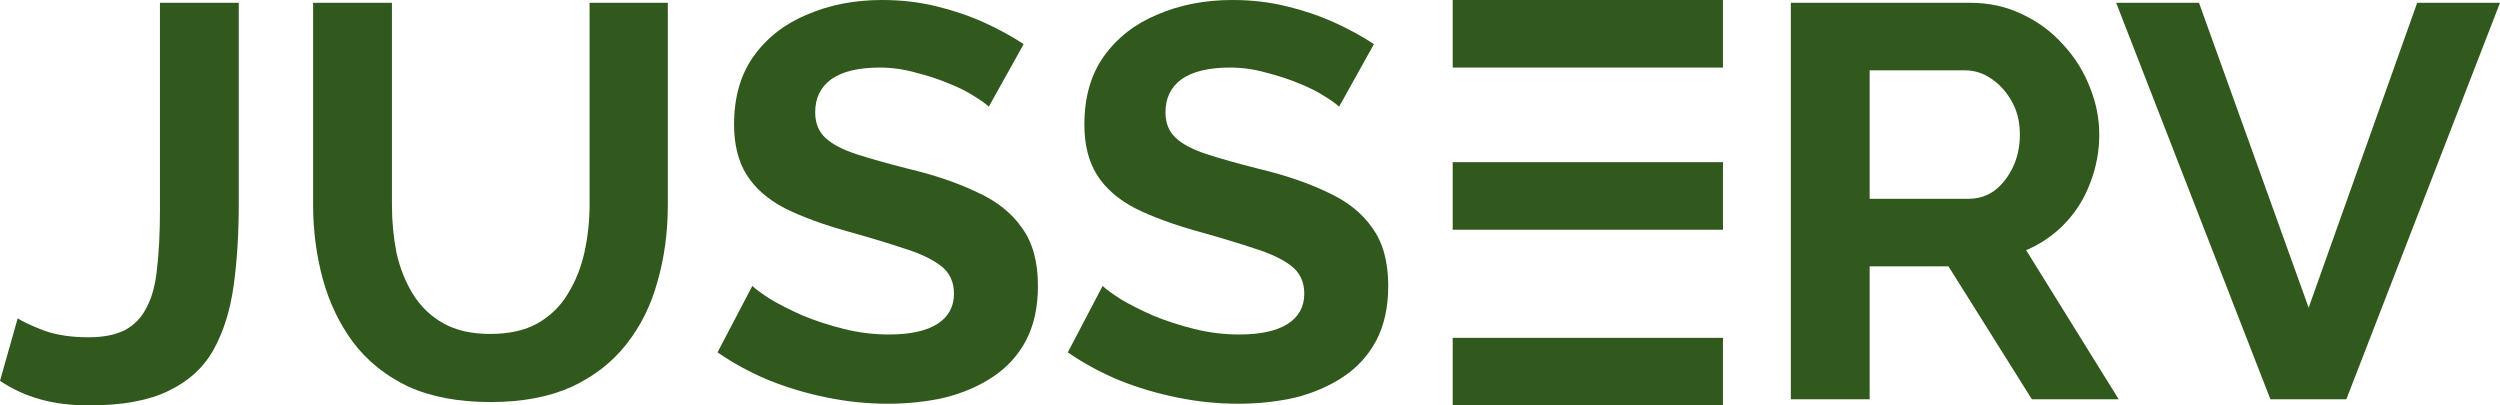<svg width="148" height="24" viewBox="0 0 148 24" fill="none" xmlns="http://www.w3.org/2000/svg">
<rect x="86" width="16" height="4" fill="#31581D"/>
<rect x="86" y="9.6" width="16" height="4" fill="#31581D"/>
<rect x="86" y="20" width="16" height="4" fill="#31581D"/>
<path fill-rule="evenodd" clip-rule="evenodd" d="M106.017 23.636V0.165H116.635C117.739 0.165 118.753 0.385 119.678 0.826C120.624 1.267 121.436 1.862 122.112 2.611C122.811 3.361 123.341 4.198 123.702 5.124C124.085 6.049 124.276 6.997 124.276 7.967C124.276 8.958 124.096 9.917 123.735 10.843C123.397 11.746 122.901 12.54 122.248 13.223C121.594 13.906 120.827 14.435 119.948 14.81L125.426 23.636H120.286L115.35 15.768H110.683V23.636H106.017ZM110.683 11.768H116.533C117.119 11.768 117.638 11.603 118.088 11.273C118.539 10.92 118.9 10.457 119.171 9.884C119.441 9.311 119.576 8.672 119.576 7.967C119.576 7.217 119.418 6.567 119.103 6.016C118.787 5.443 118.382 4.991 117.886 4.661C117.412 4.33 116.894 4.165 116.33 4.165H110.683V11.768Z" fill="#31581D"/>
<path d="M136.672 18.215L130.18 0.165H125.277L134.407 23.636H138.904L148 0.165H143.097L136.672 18.215Z" fill="#31581D"/>
<path d="M57.659 5.686C58.087 5.95 58.38 6.16 58.538 6.314L60.601 2.612C59.902 2.149 59.113 1.719 58.234 1.322C57.355 0.926 56.408 0.606 55.394 0.364C54.402 0.121 53.342 0 52.215 0C50.592 0 49.115 0.287 47.785 0.86C46.456 1.41 45.396 2.237 44.607 3.339C43.841 4.419 43.457 5.763 43.457 7.372C43.457 8.562 43.705 9.554 44.201 10.347C44.697 11.14 45.452 11.802 46.467 12.331C47.481 12.838 48.743 13.3 50.254 13.719C51.516 14.072 52.609 14.402 53.534 14.711C54.458 14.997 55.179 15.339 55.698 15.736C56.216 16.132 56.475 16.683 56.475 17.388C56.475 18.16 56.149 18.755 55.495 19.174C54.841 19.592 53.883 19.802 52.621 19.802C51.719 19.802 50.829 19.692 49.95 19.471C49.07 19.251 48.259 18.986 47.515 18.678C46.771 18.347 46.14 18.027 45.621 17.719C45.103 17.388 44.742 17.124 44.539 16.926L42.477 20.86C43.401 21.499 44.415 22.05 45.52 22.512C46.625 22.953 47.774 23.295 48.969 23.537C50.164 23.78 51.358 23.901 52.553 23.901C53.748 23.901 54.875 23.78 55.934 23.537C56.994 23.273 57.941 22.865 58.775 22.314C59.609 21.763 60.263 21.047 60.736 20.165C61.209 19.262 61.446 18.182 61.446 16.926C61.446 15.493 61.13 14.347 60.499 13.488C59.891 12.606 59 11.901 57.828 11.372C56.678 10.821 55.315 10.358 53.737 9.983C52.519 9.675 51.505 9.388 50.693 9.124C49.882 8.86 49.273 8.54 48.867 8.165C48.462 7.791 48.259 7.284 48.259 6.645C48.259 5.807 48.575 5.157 49.206 4.694C49.859 4.231 50.817 4 52.08 4C52.801 4 53.511 4.099 54.21 4.298C54.909 4.474 55.551 4.683 56.137 4.926C56.746 5.168 57.253 5.421 57.659 5.686Z" fill="#31581D"/>
<path d="M1.048 18.843C1.341 19.041 1.86 19.284 2.604 19.57C3.348 19.835 4.227 19.967 5.241 19.967C6.12 19.967 6.842 19.824 7.405 19.537C7.969 19.229 8.397 18.777 8.69 18.182C9.006 17.587 9.209 16.815 9.299 15.868C9.411 14.92 9.468 13.785 9.468 12.463V0.165H14.134V12.099C14.134 13.862 14.033 15.471 13.83 16.926C13.627 18.38 13.232 19.636 12.646 20.694C12.06 21.752 11.17 22.567 9.975 23.14C8.803 23.713 7.236 24 5.275 24C4.193 24 3.224 23.879 2.367 23.636C1.51 23.394 0.721 23.03 0 22.546L1.048 18.843Z" fill="#31581D"/>
<path d="M29.053 23.802C27.137 23.802 25.502 23.493 24.15 22.876C22.82 22.237 21.738 21.366 20.904 20.265C20.092 19.163 19.495 17.917 19.112 16.529C18.729 15.118 18.537 13.653 18.537 12.132V0.165H23.203V12.132C23.203 13.102 23.293 14.05 23.474 14.975C23.677 15.879 24.003 16.694 24.454 17.422C24.905 18.149 25.502 18.722 26.246 19.14C26.99 19.559 27.915 19.769 29.019 19.769C30.146 19.769 31.082 19.559 31.826 19.14C32.592 18.7 33.189 18.116 33.618 17.388C34.069 16.661 34.395 15.846 34.598 14.942C34.801 14.017 34.903 13.08 34.903 12.132V0.165H39.535V12.132C39.535 13.741 39.332 15.251 38.926 16.661C38.543 18.072 37.923 19.317 37.067 20.397C36.233 21.454 35.151 22.292 33.821 22.909C32.491 23.504 30.901 23.802 29.053 23.802Z" fill="#31581D"/>
<path d="M79.275 6.314C79.118 6.16 78.824 5.95 78.396 5.686C77.99 5.421 77.483 5.168 76.874 4.926C76.288 4.683 75.646 4.474 74.947 4.298C74.248 4.099 73.538 4 72.817 4C71.555 4 70.597 4.231 69.943 4.694C69.312 5.157 68.996 5.807 68.996 6.645C68.996 7.284 69.199 7.791 69.605 8.165C70.01 8.54 70.619 8.86 71.431 9.124C72.242 9.388 73.257 9.675 74.474 9.983C76.052 10.358 77.416 10.821 78.565 11.372C79.737 11.901 80.628 12.606 81.237 13.488C81.868 14.347 82.183 15.493 82.183 16.926C82.183 18.182 81.947 19.262 81.473 20.165C81 21.047 80.346 21.763 79.512 22.314C78.678 22.865 77.731 23.273 76.672 23.537C75.612 23.78 74.485 23.901 73.29 23.901C72.096 23.901 70.901 23.78 69.706 23.537C68.511 23.295 67.362 22.953 66.257 22.512C65.153 22.05 64.138 21.499 63.214 20.86L65.276 16.926C65.479 17.124 65.84 17.388 66.359 17.719C66.877 18.027 67.508 18.347 68.252 18.678C68.996 18.986 69.808 19.251 70.687 19.471C71.566 19.692 72.456 19.802 73.358 19.802C74.62 19.802 75.578 19.592 76.232 19.174C76.886 18.755 77.213 18.16 77.213 17.388C77.213 16.683 76.953 16.132 76.435 15.736C75.916 15.339 75.195 14.997 74.271 14.711C73.347 14.402 72.253 14.072 70.991 13.719C69.481 13.3 68.218 12.838 67.204 12.331C66.189 11.802 65.434 11.14 64.938 10.347C64.442 9.554 64.195 8.562 64.195 7.372C64.195 5.763 64.578 4.419 65.344 3.339C66.133 2.237 67.193 1.41 68.523 0.86C69.853 0.287 71.329 0 72.952 0C74.079 0 75.139 0.121 76.131 0.364C77.145 0.606 78.092 0.926 78.971 1.322C79.85 1.719 80.639 2.149 81.338 2.612L79.275 6.314Z" fill="#31581D"/>
</svg>
